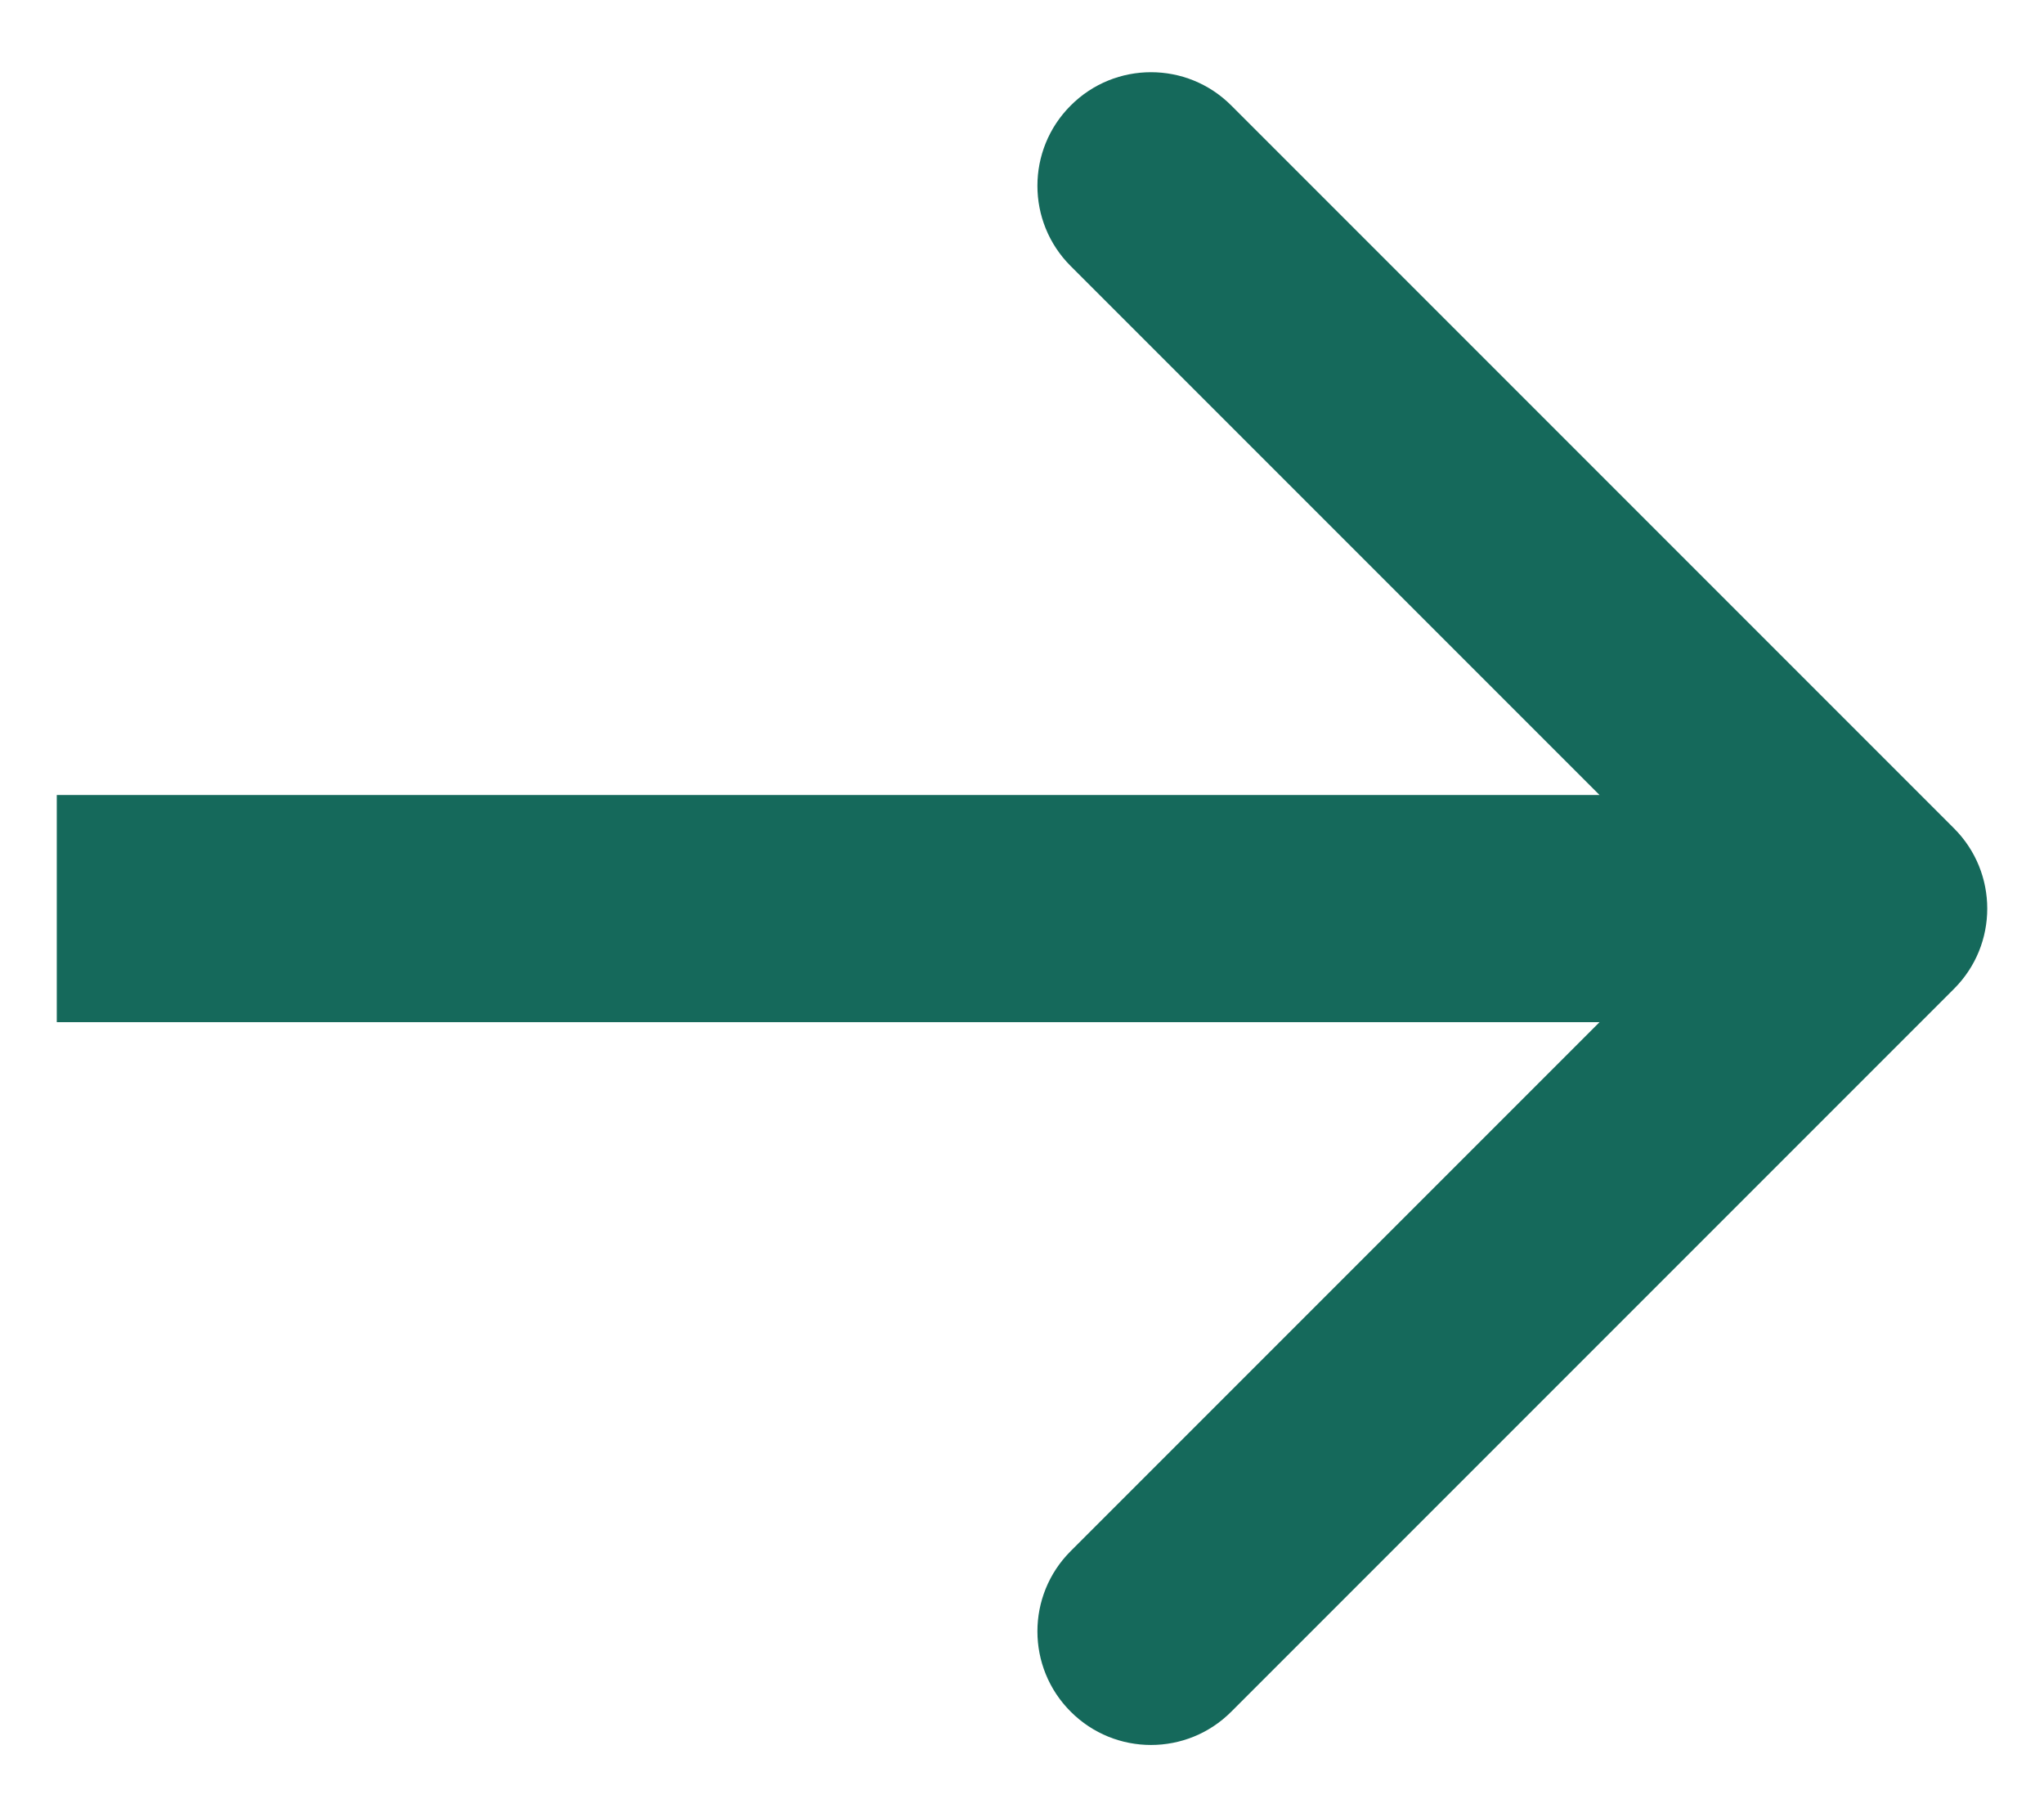 <svg width="18" height="16" viewBox="0 0 18 16" fill="none" xmlns="http://www.w3.org/2000/svg">
<path d="M17.207 8.707C17.598 8.317 17.598 7.683 17.207 7.293L10.843 0.929C10.453 0.538 9.819 0.538 9.429 0.929C9.038 1.319 9.038 1.953 9.429 2.343L15.086 8L9.429 13.657C9.038 14.047 9.038 14.681 9.429 15.071C9.819 15.462 10.453 15.462 10.843 15.071L17.207 8.707ZM0.5 9L16.5 9L16.5 7L0.5 7L0.5 9Z" fill="#15695B"/>
</svg>
